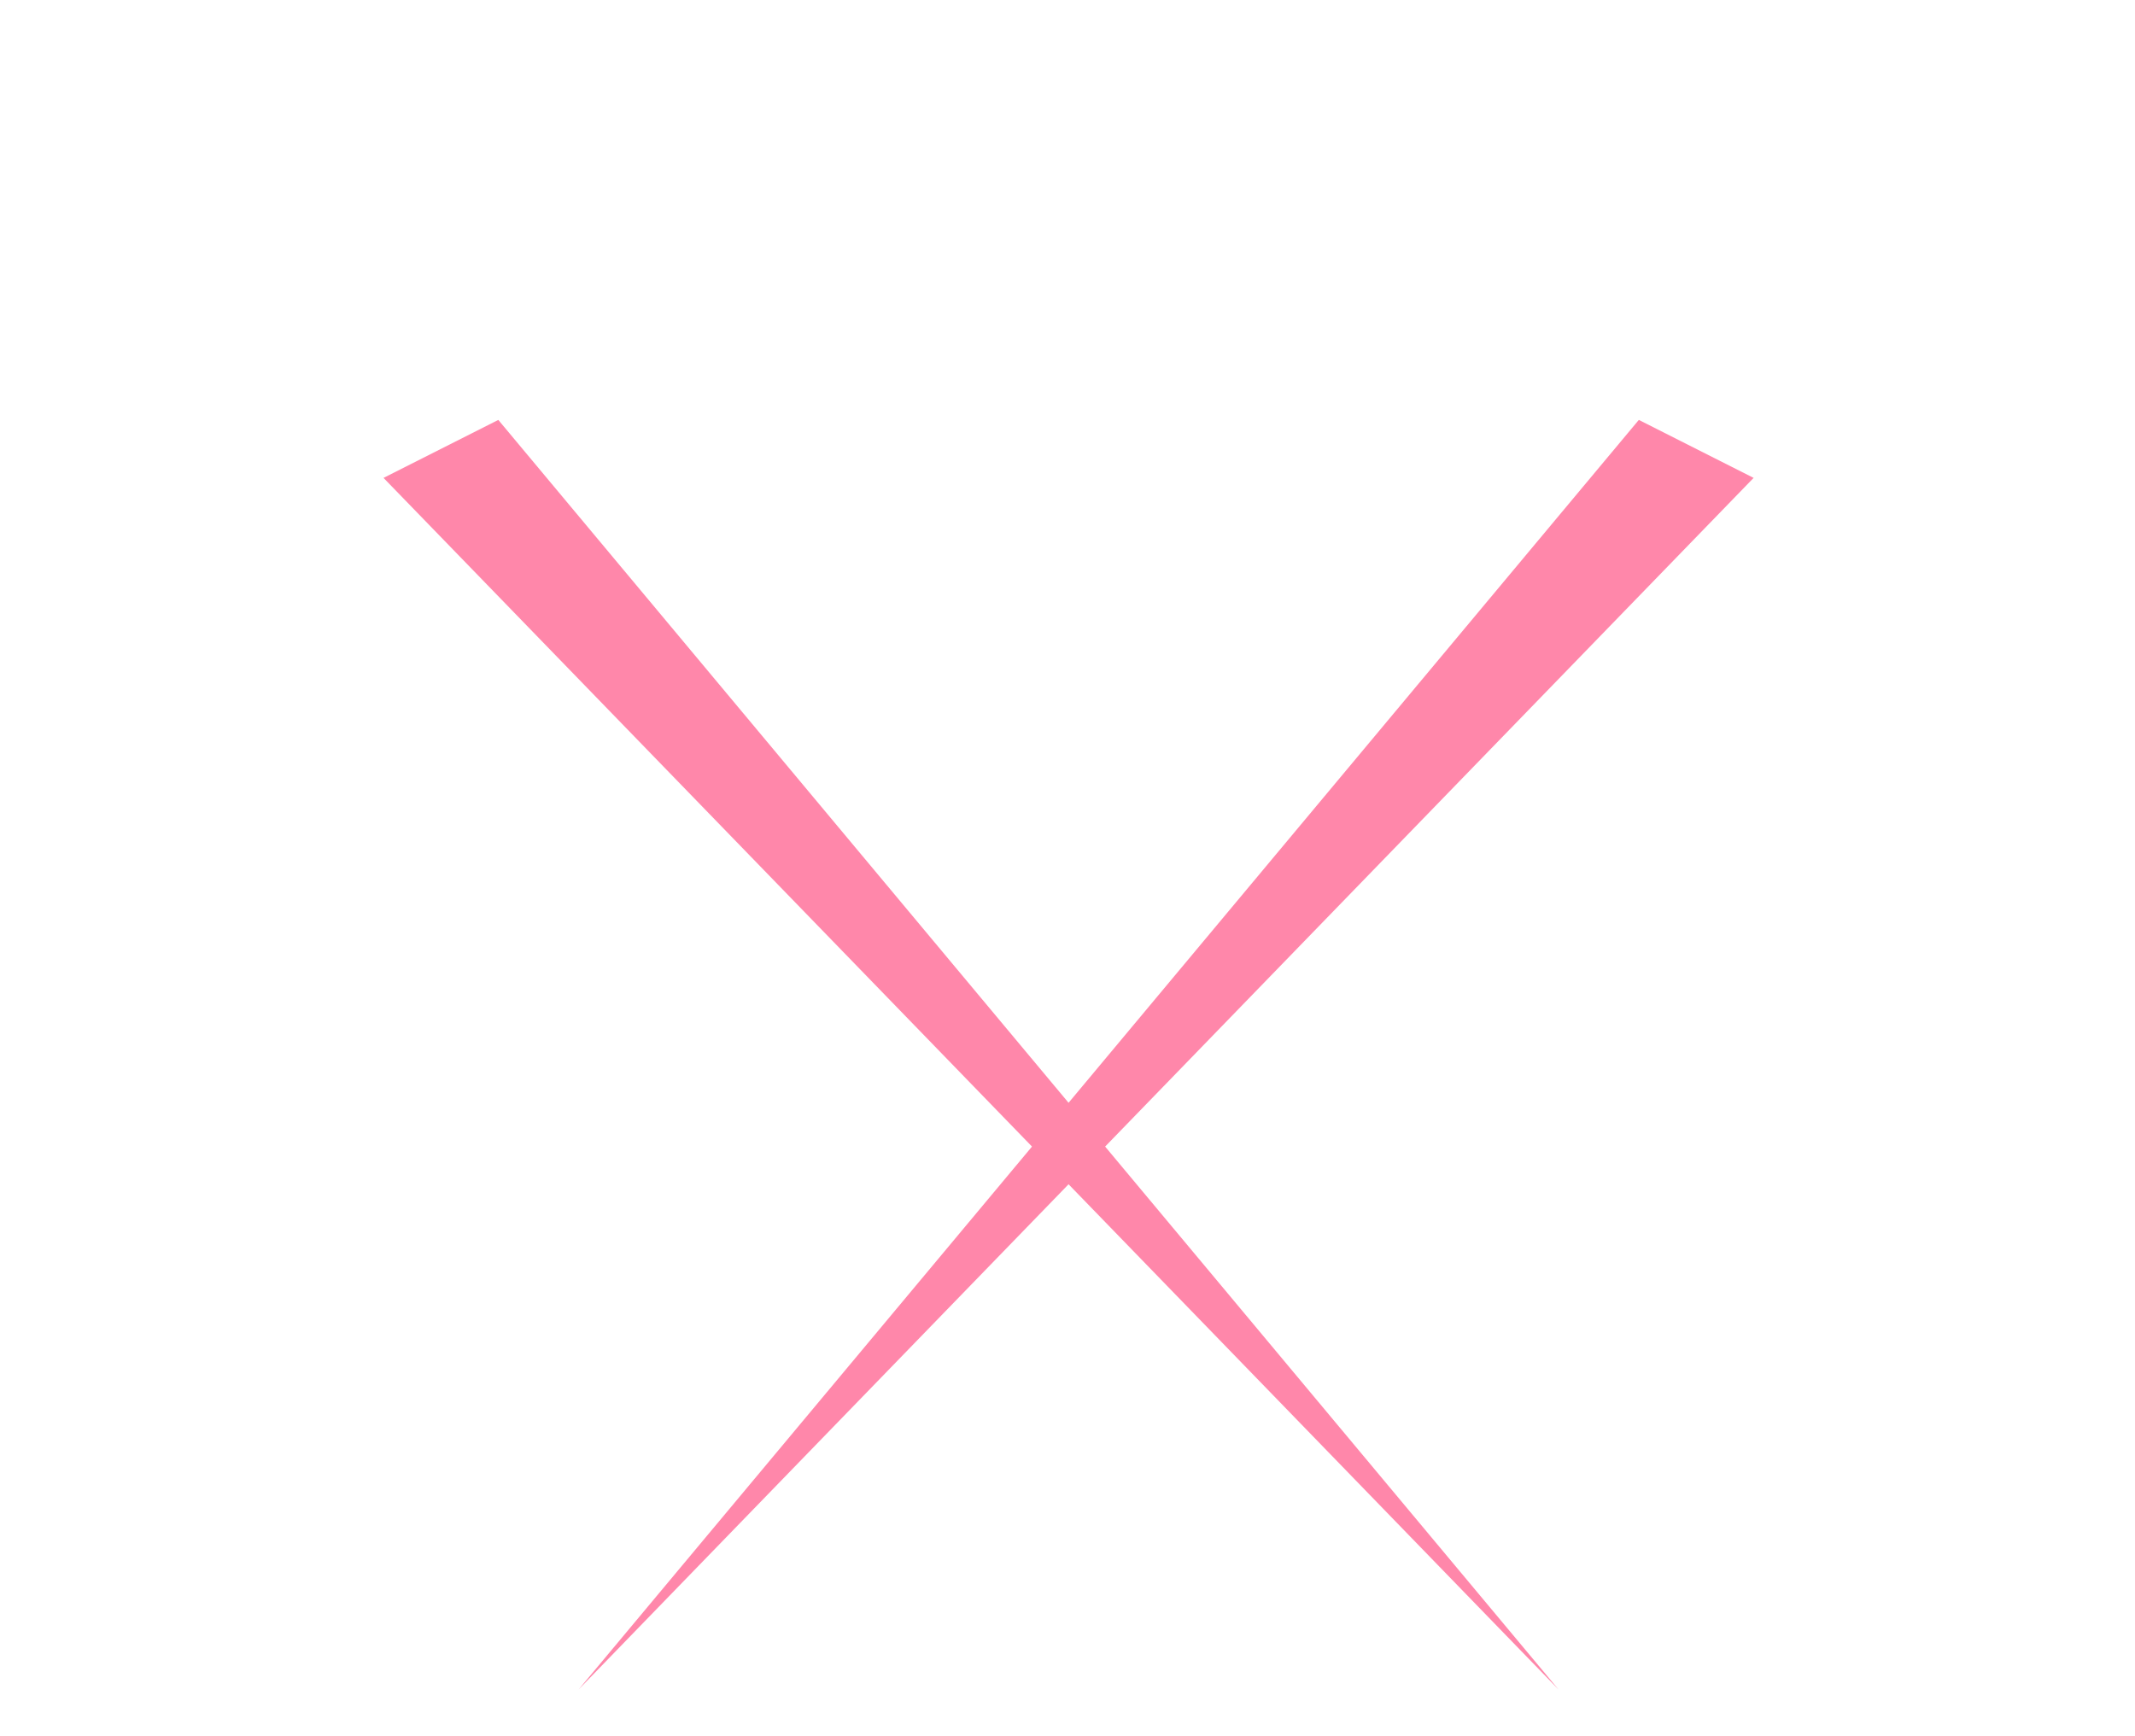 <?xml version="1.0" encoding="UTF-8"?> <svg xmlns="http://www.w3.org/2000/svg" width="107" height="87" viewBox="0 0 107 87" fill="none"> <path d="M78.105 84.678L19.221 23.953L24.974 21.047L78.105 84.678Z" fill="#FF87AA"></path> <path d="M29.001 84.678L87.886 23.953L82.133 21.047L29.001 84.678Z" fill="#FF87AA"></path> </svg> 
